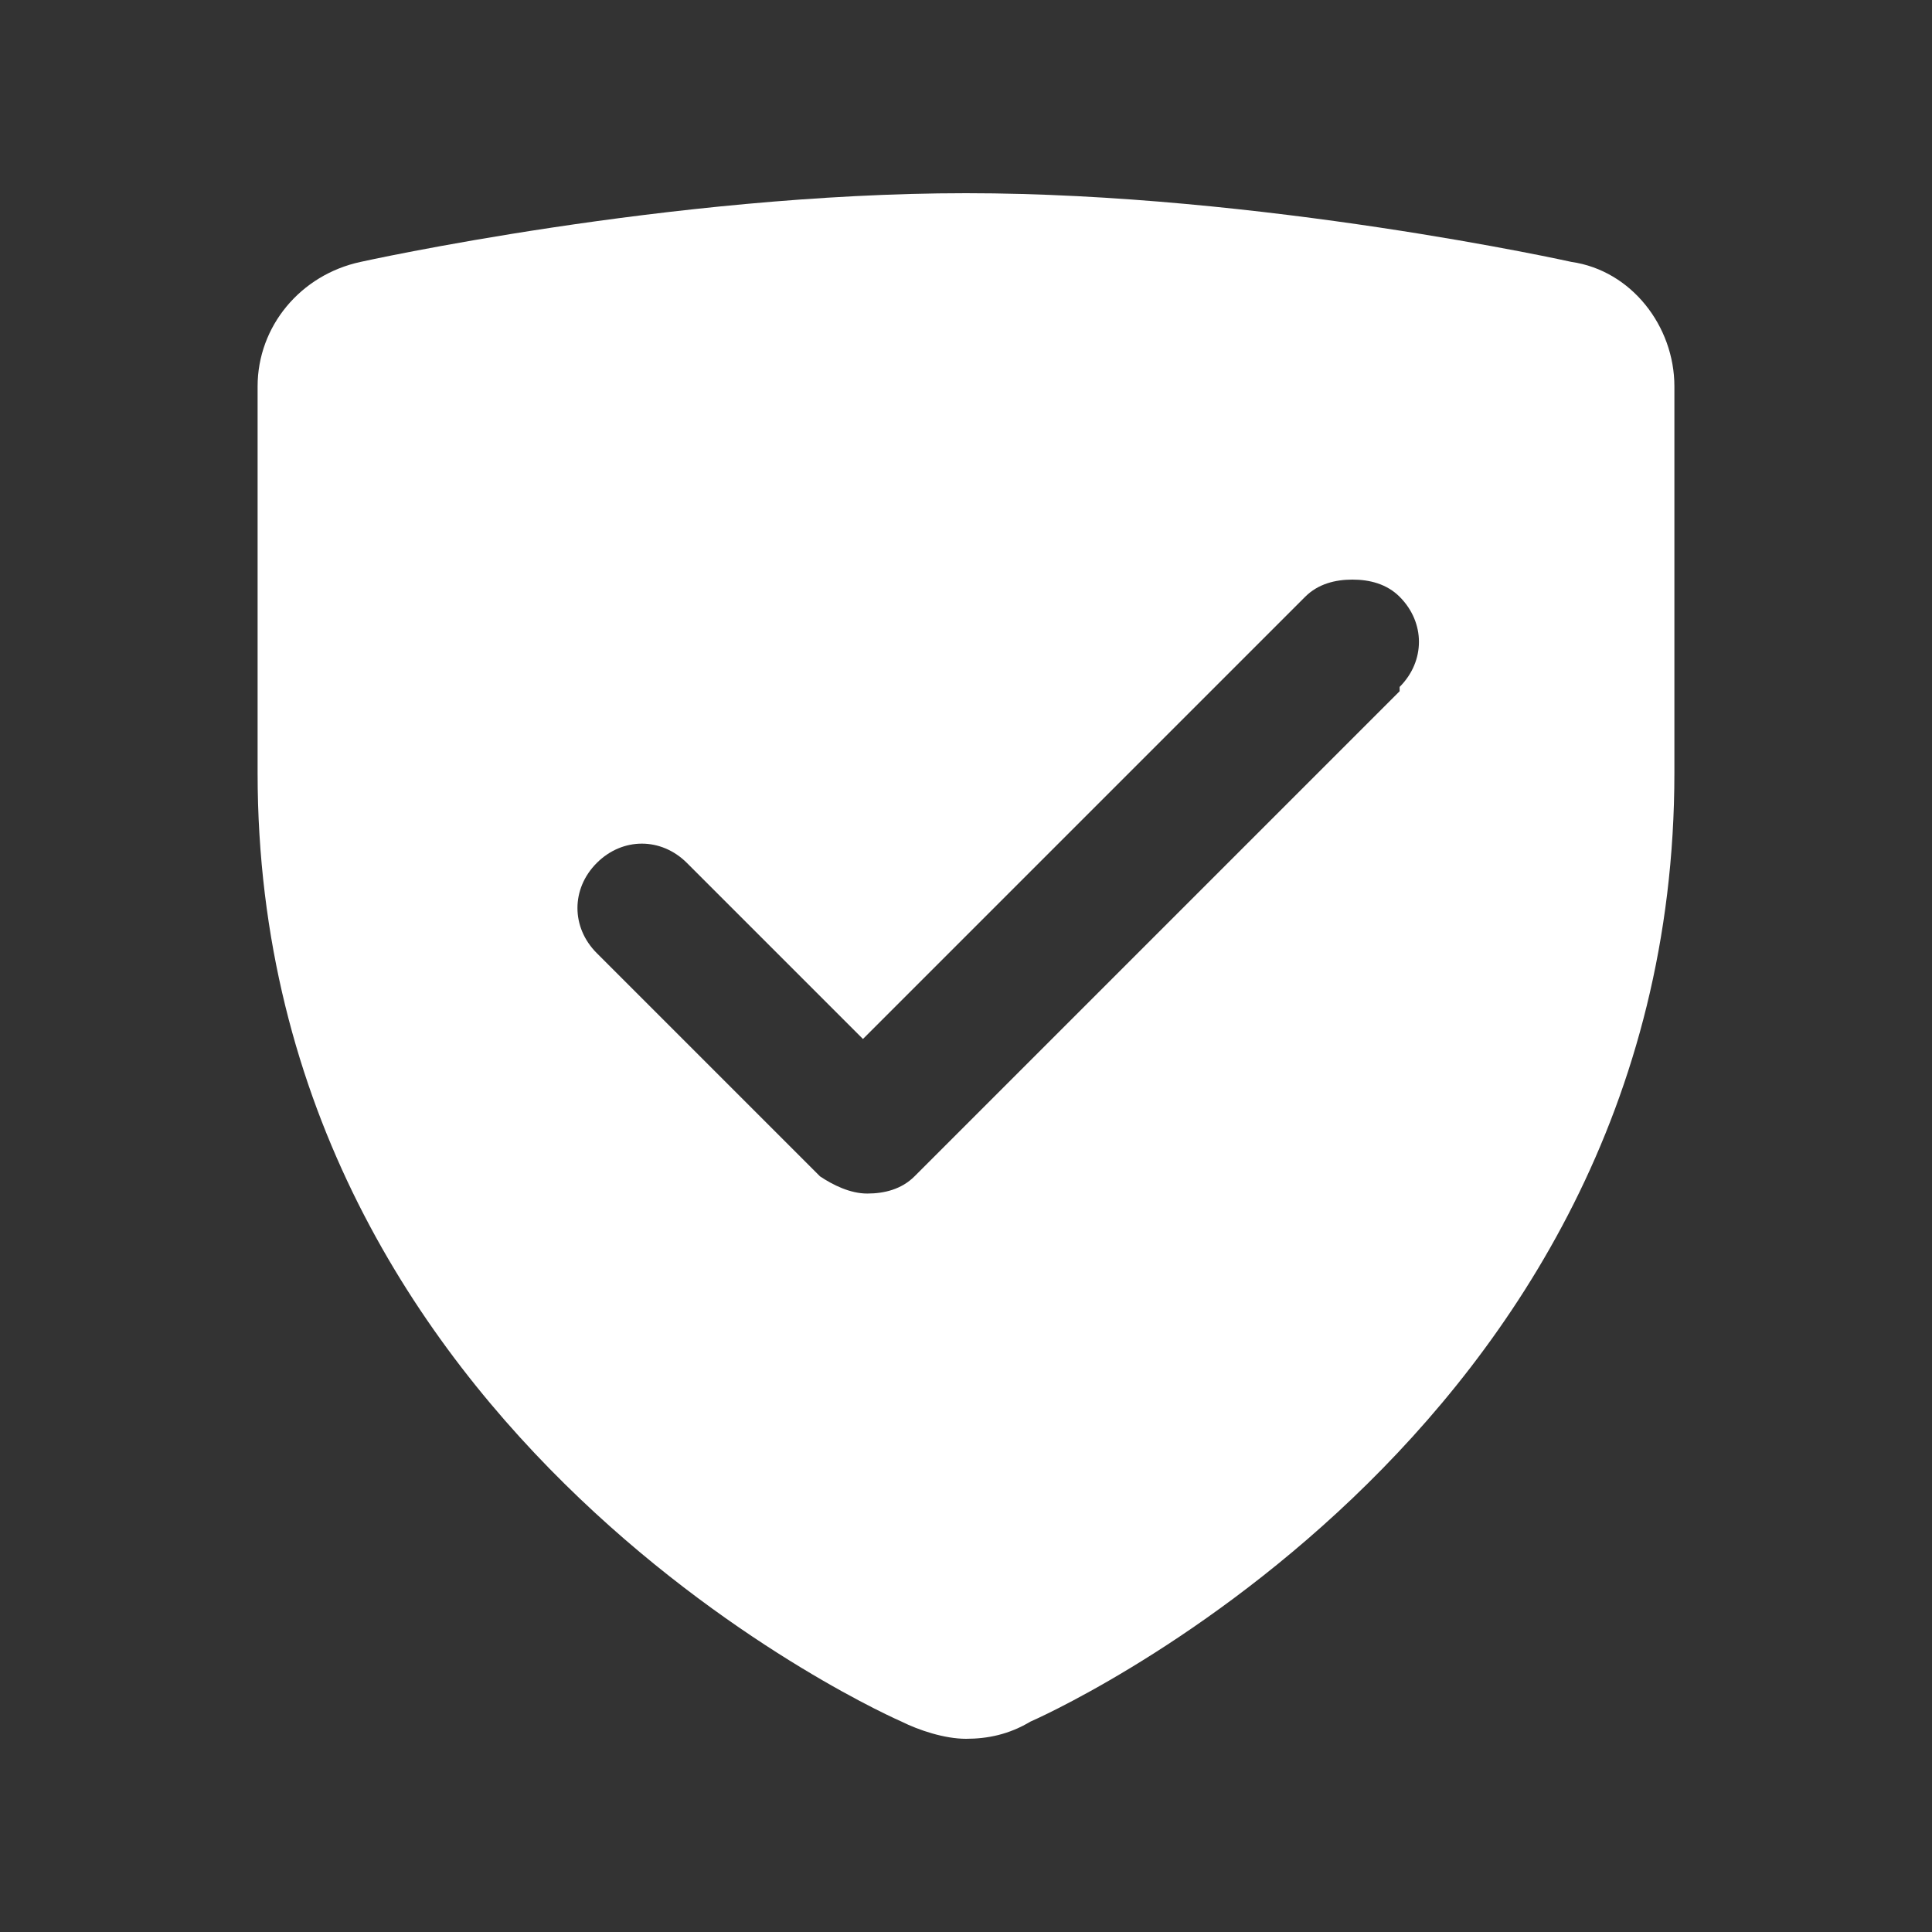 <?xml version="1.0" encoding="UTF-8"?>
<svg id="Ebene_1" xmlns="http://www.w3.org/2000/svg" xmlns:xlink="http://www.w3.org/1999/xlink" version="1.1" viewBox="0 0 45 45">
  <rect x="0" y="0" width="45" height="45" fill="#333333" stroke="none"/>
  <!-- Generator: Adobe Illustrator 29.2.0, SVG Export Plug-In . SVG Version: 2.1.0 Build 108)  -->
  <defs>
    <style>
      .st0 {
        fill: #fff;
      }
    </style>
  </defs>
  <path class="st0" d="M36.6,6.1s-7.2-1.6-14.1-1.6-14.1,1.6-14.1,1.6h0c-1.4.3-2.4,1.5-2.4,2.9v9c0,15.6,15,22.1,15,22.1.4.2,1,.4,1.5.4s1-.1,1.5-.4h0s15-6.5,15-22.1v-9c0-1.4-1-2.7-2.4-2.9ZM32.6,16.1l-11.3,11.3c-.3.3-.7.4-1.1.4s-.8-.2-1.1-.4l-5.2-5.2c-.6-.6-.6-1.5,0-2.1s1.5-.6,2.1,0l4.1,4.1,10.3-10.3c.3-.3.7-.4,1.1-.4s.8.1,1.1.4c.6.6.6,1.5,0,2.1Z"/>
</svg>